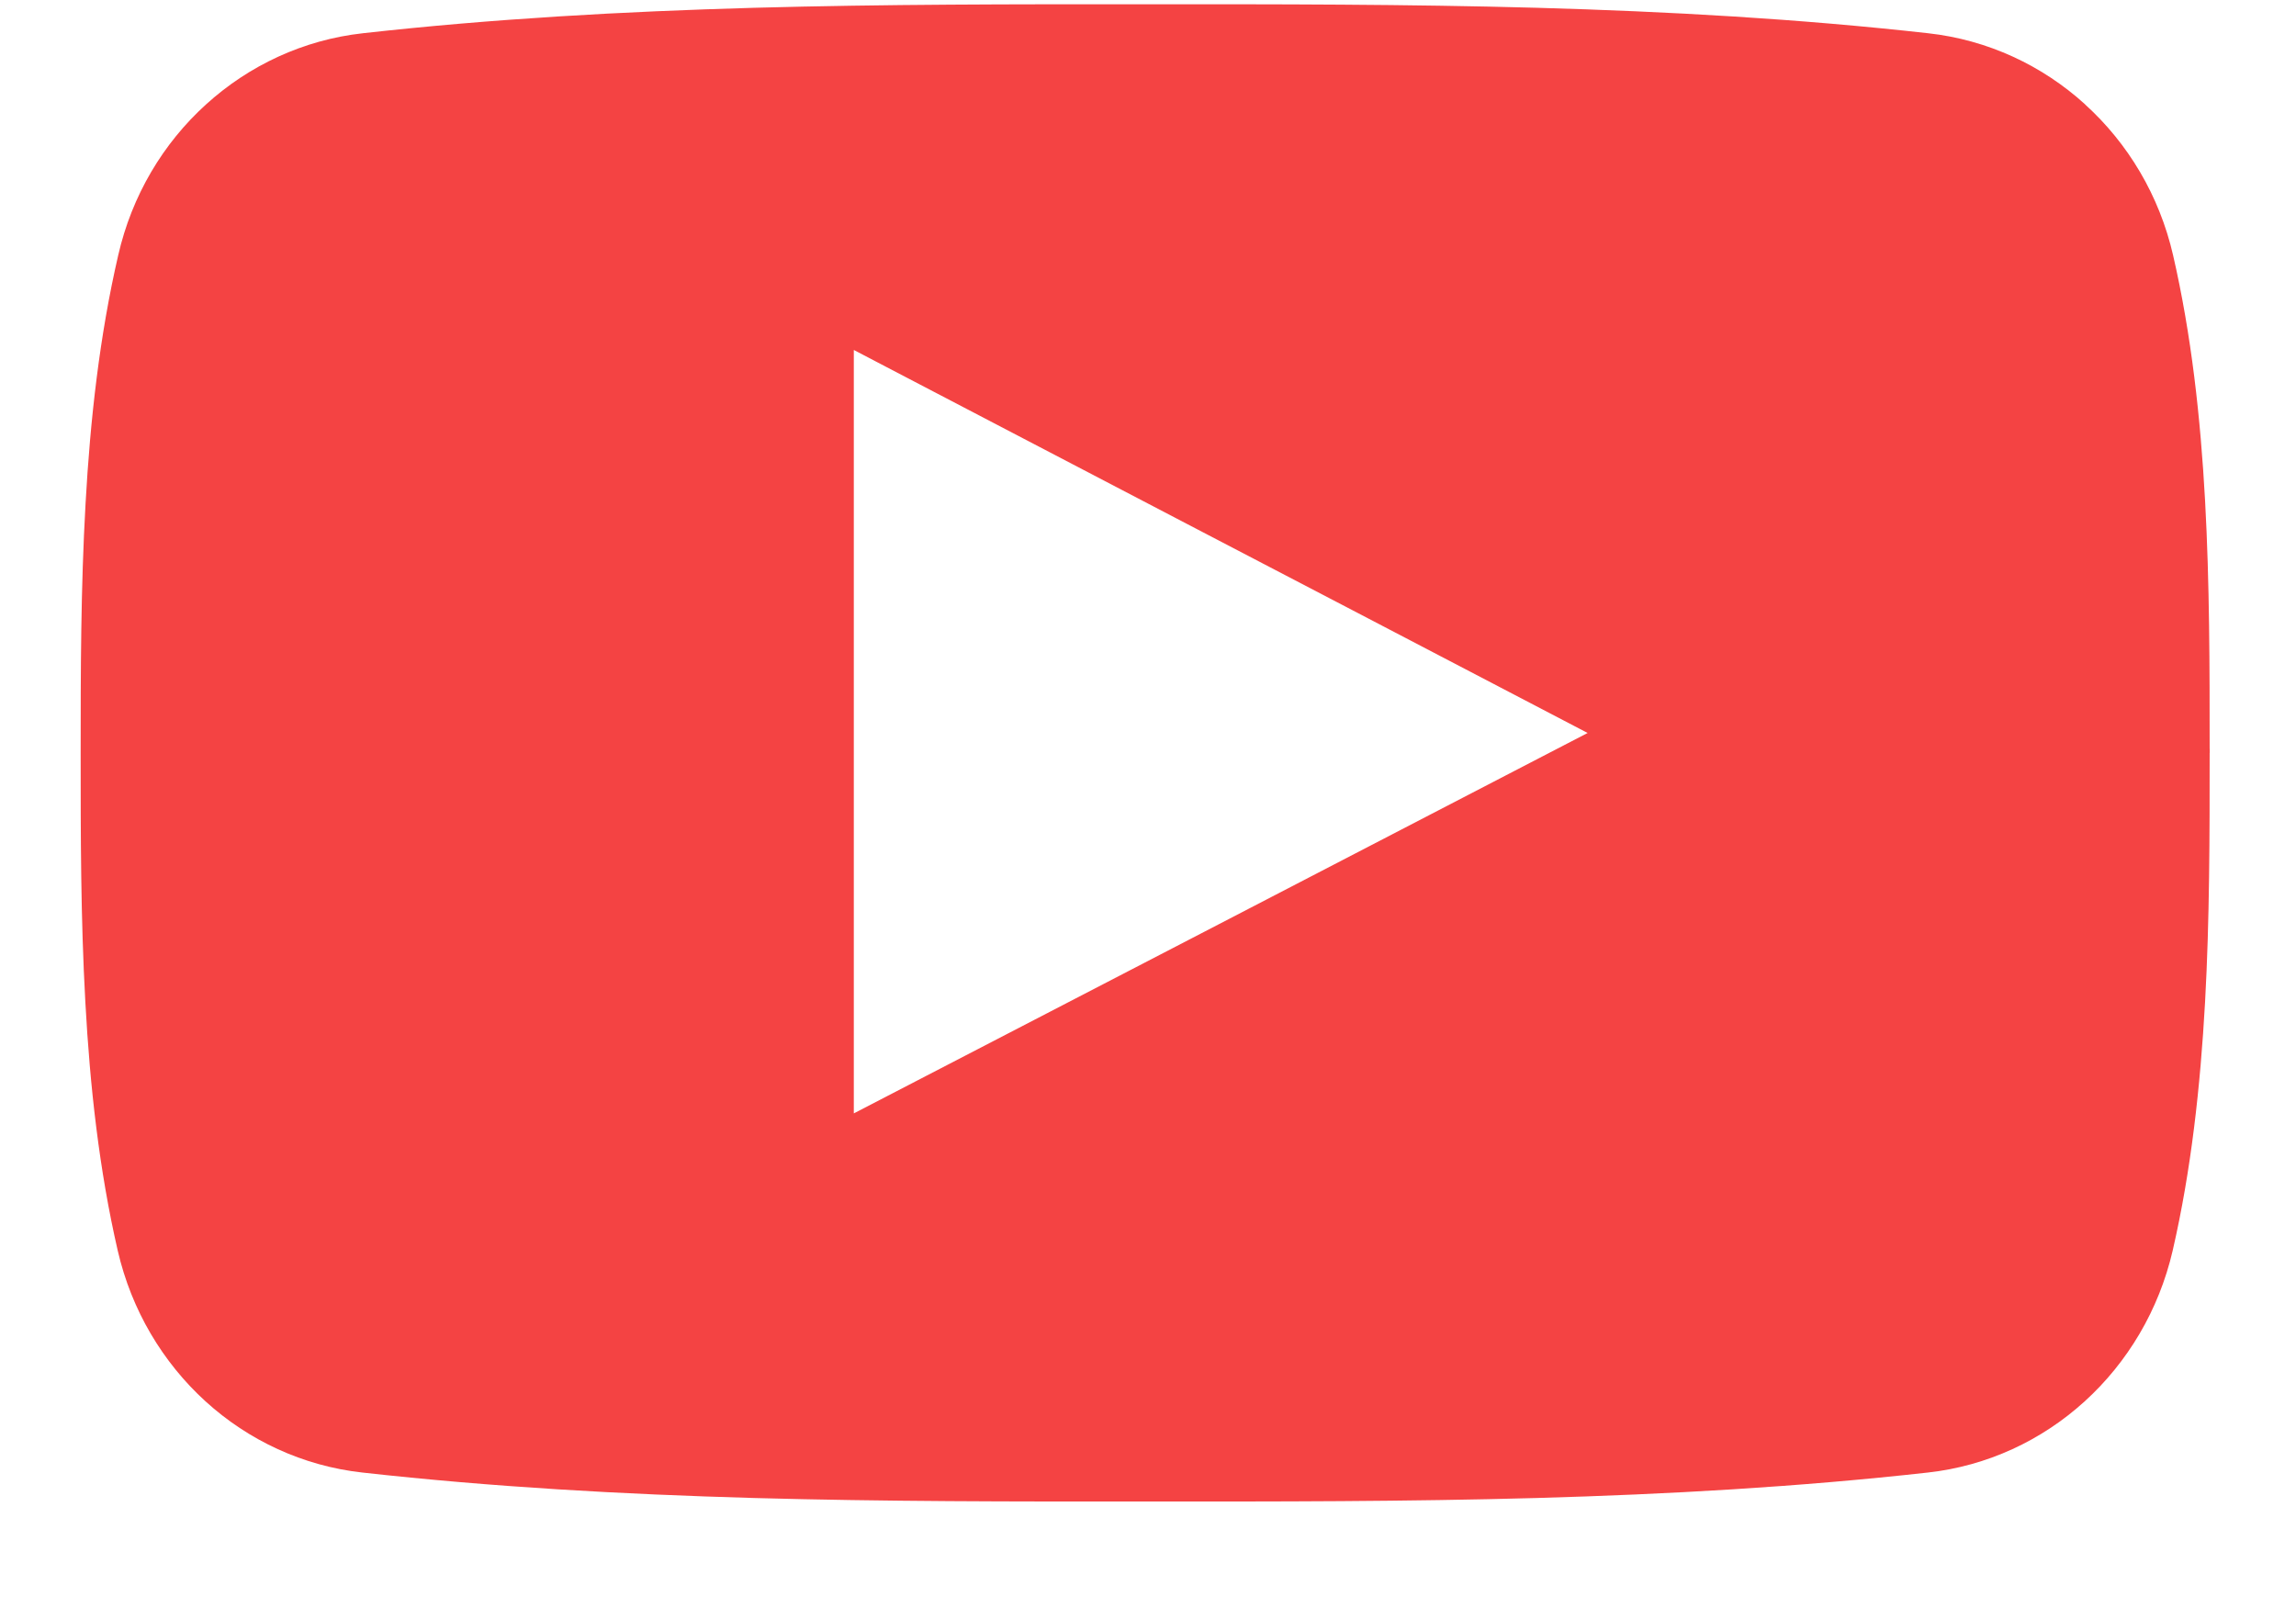 <?xml version="1.0" encoding="UTF-8"?>
<svg width="23px" height="16px" viewBox="0 0 23 16" version="1.1" xmlns="http://www.w3.org/2000/svg" xmlns:xlink="http://www.w3.org/1999/xlink">
    <!-- Generator: Sketch 48.2 (47327) - http://www.bohemiancoding.com/sketch -->
    <title>youtube</title>
    <desc>Created with Sketch.</desc>
    <defs></defs>
    <g id="Rotex---Main" stroke="none" stroke-width="1" fill="none" fill-rule="evenodd" transform="translate(-542, -1462)">
        <g id="youtube" transform="translate(542, 1462)" fill="#F44343" fill-rule="nonzero">
            <path d="M20.888,1.046 C20.458,0.655 19.912,0.399 19.315,0.333 C18.019,0.188 16.71,0.115 15.397,0.078 C14.093,0.042 12.783,0.042 11.476,0.043 C10.169,0.042 8.859,0.042 7.554,0.078 C6.241,0.115 4.932,0.188 3.635,0.333 C3.039,0.399 2.493,0.656 2.063,1.047 C1.635,1.435 1.321,1.957 1.184,2.558 C0.998,3.362 0.904,4.201 0.857,5.045 C0.809,5.893 0.808,6.731 0.808,7.543 C0.808,8.355 0.808,9.191 0.855,10.04 C0.901,10.884 0.994,11.723 1.179,12.527 C1.317,13.128 1.632,13.65 2.059,14.039 C2.489,14.43 3.034,14.686 3.63,14.752 C4.928,14.897 6.237,14.97 7.55,15.007 C8.854,15.043 10.164,15.043 11.471,15.042 C12.779,15.043 14.089,15.043 15.394,15.007 C16.706,14.97 18.015,14.897 19.312,14.752 C19.908,14.686 20.453,14.43 20.883,14.039 C21.311,13.65 21.626,13.128 21.765,12.527 C21.95,11.723 22.042,10.884 22.089,10.04 C22.135,9.208 22.135,8.363 22.135,7.543 L22.136,7.543 L22.136,7.502 L22.135,7.502 C22.135,5.874 22.135,4.149 21.769,2.558 C21.631,1.957 21.316,1.435 20.888,1.047 L20.888,1.046 Z M8.553,10.782 L8.553,3.879 L8.553,3.506 L8.884,3.679 C9.888,4.203 10.889,4.726 11.891,5.249 C13.097,5.878 14.304,6.507 15.519,7.142 L15.904,7.343 L15.518,7.543 L12.2,9.264 C11.096,9.836 9.992,10.409 8.883,10.983 L8.553,11.154 L8.553,10.782 L8.553,10.782 Z" id="Shape"></path>
        </g>
    </g>
</svg>